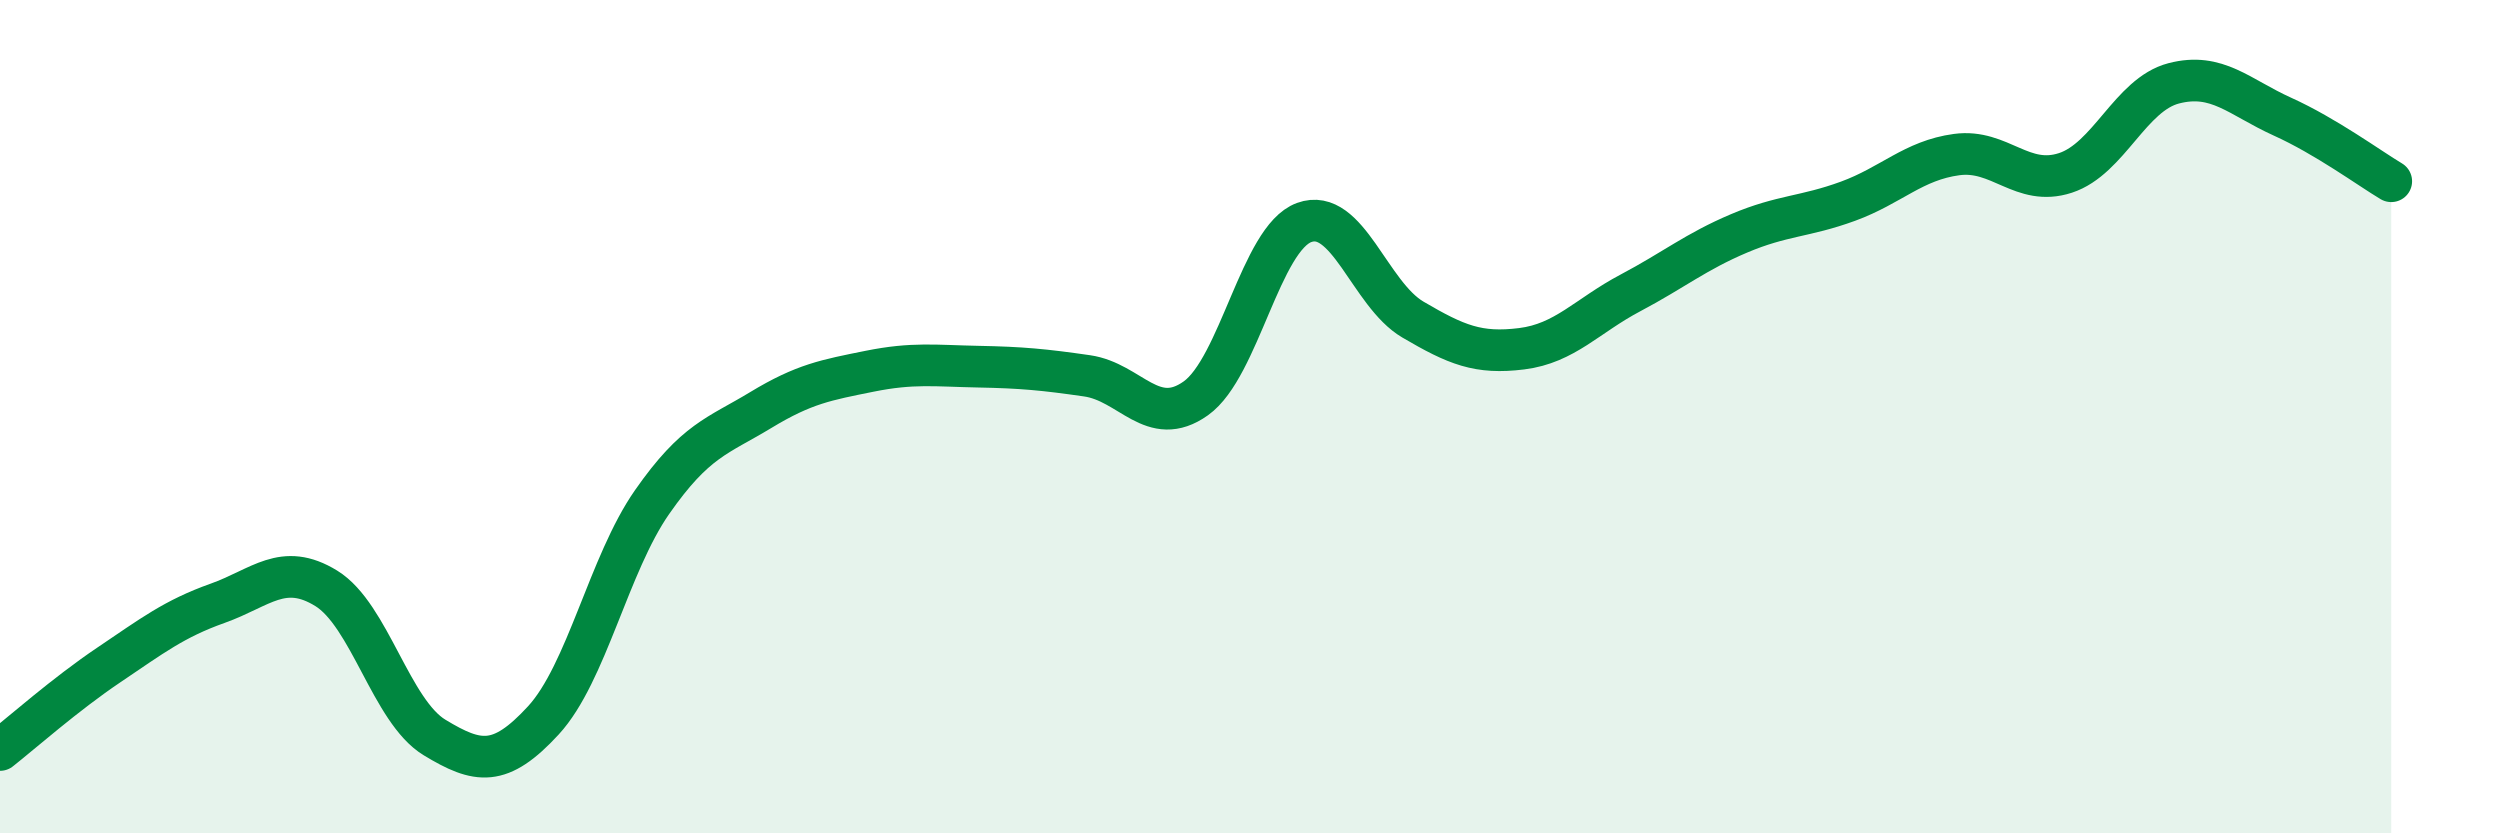 
    <svg width="60" height="20" viewBox="0 0 60 20" xmlns="http://www.w3.org/2000/svg">
      <path
        d="M 0,18 C 0.52,17.59 1.57,16.66 2.61,15.96 C 3.65,15.26 4.18,14.85 5.22,14.48 C 6.26,14.11 6.79,13.48 7.83,14.12 C 8.87,14.76 9.39,17.07 10.43,17.7 C 11.47,18.33 12,18.42 13.04,17.29 C 14.08,16.16 14.61,13.54 15.65,12.05 C 16.69,10.56 17.22,10.47 18.26,9.84 C 19.3,9.21 19.83,9.12 20.87,8.91 C 21.91,8.7 22.44,8.78 23.48,8.8 C 24.52,8.82 25.05,8.87 26.09,9.02 C 27.13,9.17 27.66,10.3 28.7,9.56 C 29.74,8.82 30.26,5.72 31.3,5.34 C 32.34,4.96 32.87,7.06 33.91,7.67 C 34.95,8.28 35.48,8.5 36.52,8.37 C 37.56,8.24 38.09,7.58 39.13,7.03 C 40.17,6.48 40.7,6.04 41.74,5.6 C 42.78,5.16 43.31,5.21 44.35,4.83 C 45.39,4.45 45.92,3.85 46.96,3.71 C 48,3.57 48.53,4.49 49.57,4.15 C 50.61,3.81 51.13,2.27 52.17,2 C 53.21,1.73 53.74,2.33 54.78,2.8 C 55.82,3.27 56.87,4.04 57.39,4.35L57.39 20L0 20Z"
        fill="#008740"
        opacity="0.1"
        stroke-linecap="round"
        stroke-linejoin="round"
      />
      <path
        d="M 0,18 C 0.52,17.59 1.57,16.66 2.61,15.96 C 3.65,15.26 4.18,14.85 5.22,14.48 C 6.26,14.11 6.79,13.48 7.83,14.12 C 8.87,14.76 9.39,17.07 10.43,17.7 C 11.47,18.33 12,18.42 13.04,17.29 C 14.08,16.16 14.61,13.54 15.65,12.05 C 16.69,10.56 17.22,10.47 18.26,9.84 C 19.3,9.21 19.83,9.12 20.87,8.91 C 21.91,8.7 22.44,8.78 23.48,8.8 C 24.52,8.82 25.05,8.87 26.09,9.02 C 27.13,9.17 27.66,10.3 28.7,9.56 C 29.74,8.82 30.26,5.72 31.3,5.34 C 32.34,4.96 32.87,7.06 33.91,7.67 C 34.95,8.28 35.48,8.5 36.52,8.37 C 37.56,8.24 38.09,7.58 39.13,7.03 C 40.17,6.48 40.7,6.04 41.74,5.6 C 42.78,5.16 43.31,5.21 44.35,4.83 C 45.39,4.45 45.92,3.85 46.96,3.71 C 48,3.57 48.53,4.49 49.57,4.15 C 50.61,3.81 51.13,2.27 52.17,2 C 53.21,1.73 53.74,2.33 54.78,2.8 C 55.82,3.27 56.87,4.04 57.39,4.35"
        stroke="#008740"
        stroke-width="1"
        fill="none"
        stroke-linecap="round"
        stroke-linejoin="round"
      />
    </svg>
  